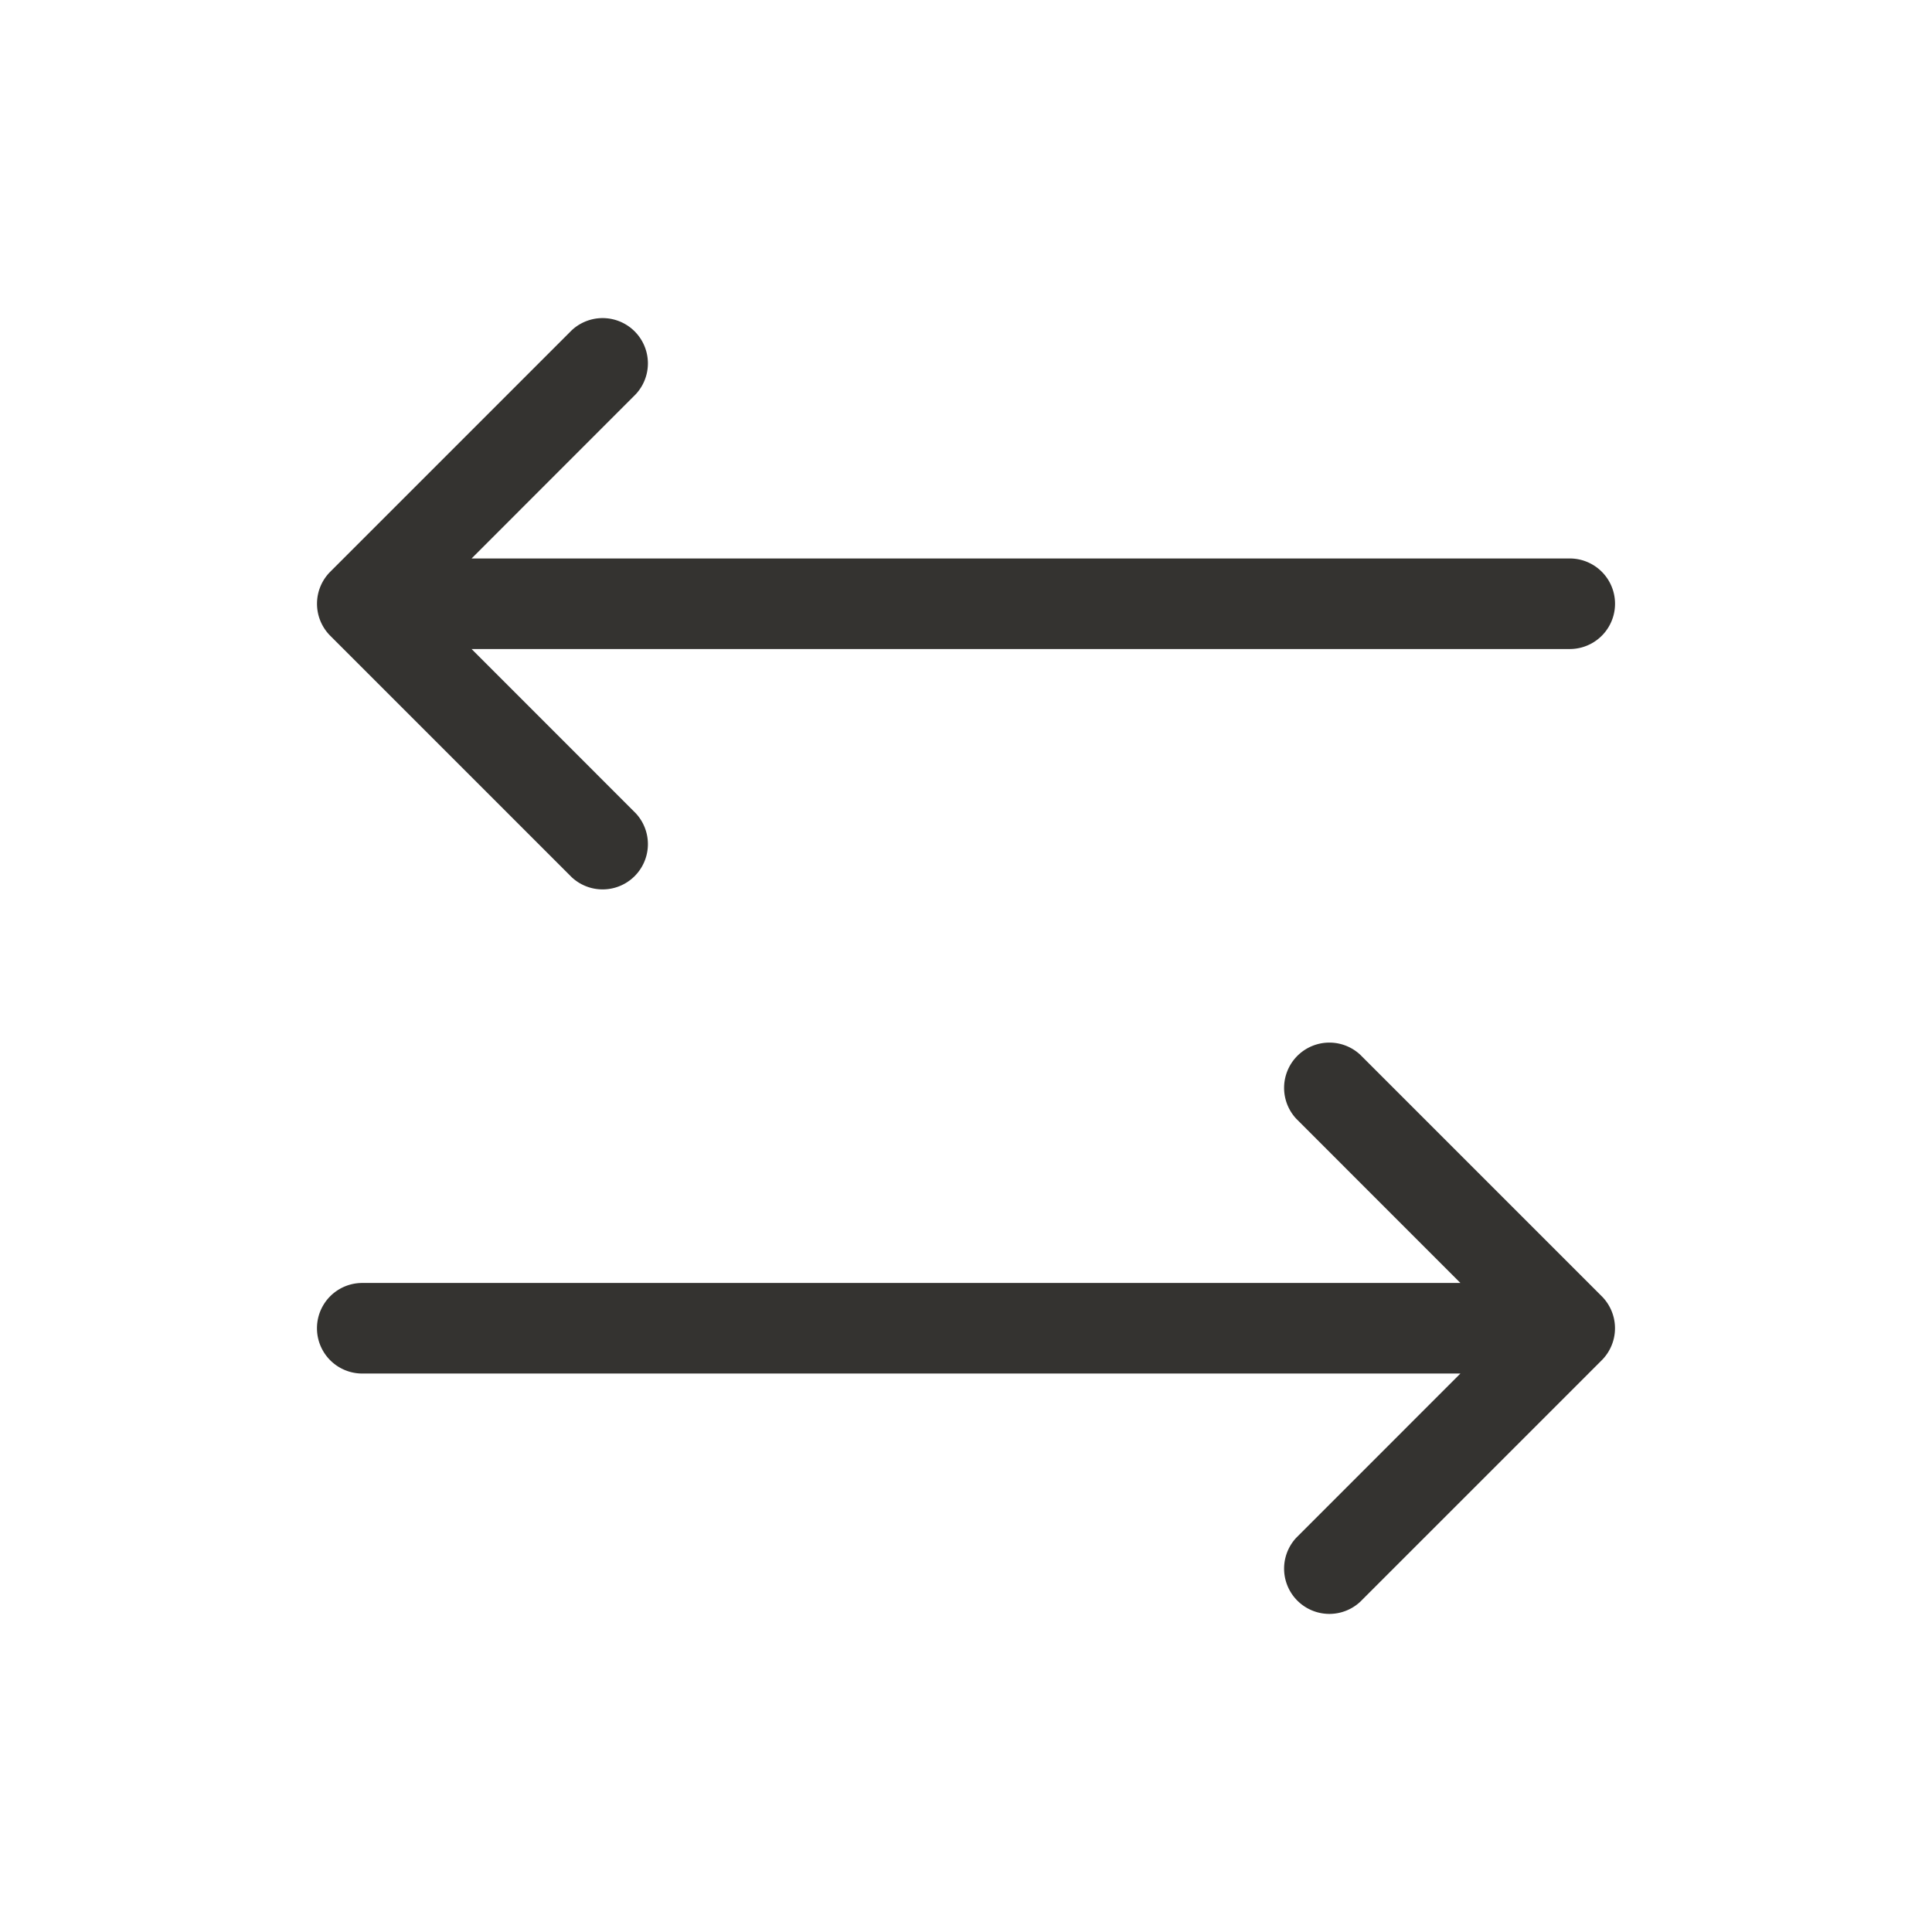 <svg fill="none" xmlns="http://www.w3.org/2000/svg" viewBox="0 0 32 32"><path d="M26.53 21.47a.75.75 0 0 1 0 1.06l-4 4a.75.75 0 0 1-1.06-1.06l2.719-2.72H6a.75.75 0 1 1 0-1.5h18.189l-2.719-2.72a.75.75 0 0 1 1.06-1.06l4 4ZM9.47 14.53a.75.75 0 0 0 1.06-1.06l-2.719-2.72H26a.75.75 0 1 0 0-1.5H7.811l2.719-2.72a.75.75 0 0 0-1.06-1.06l-4 4a.75.75 0 0 0 0 1.06l4 4Z" fill="#343330"/></svg>